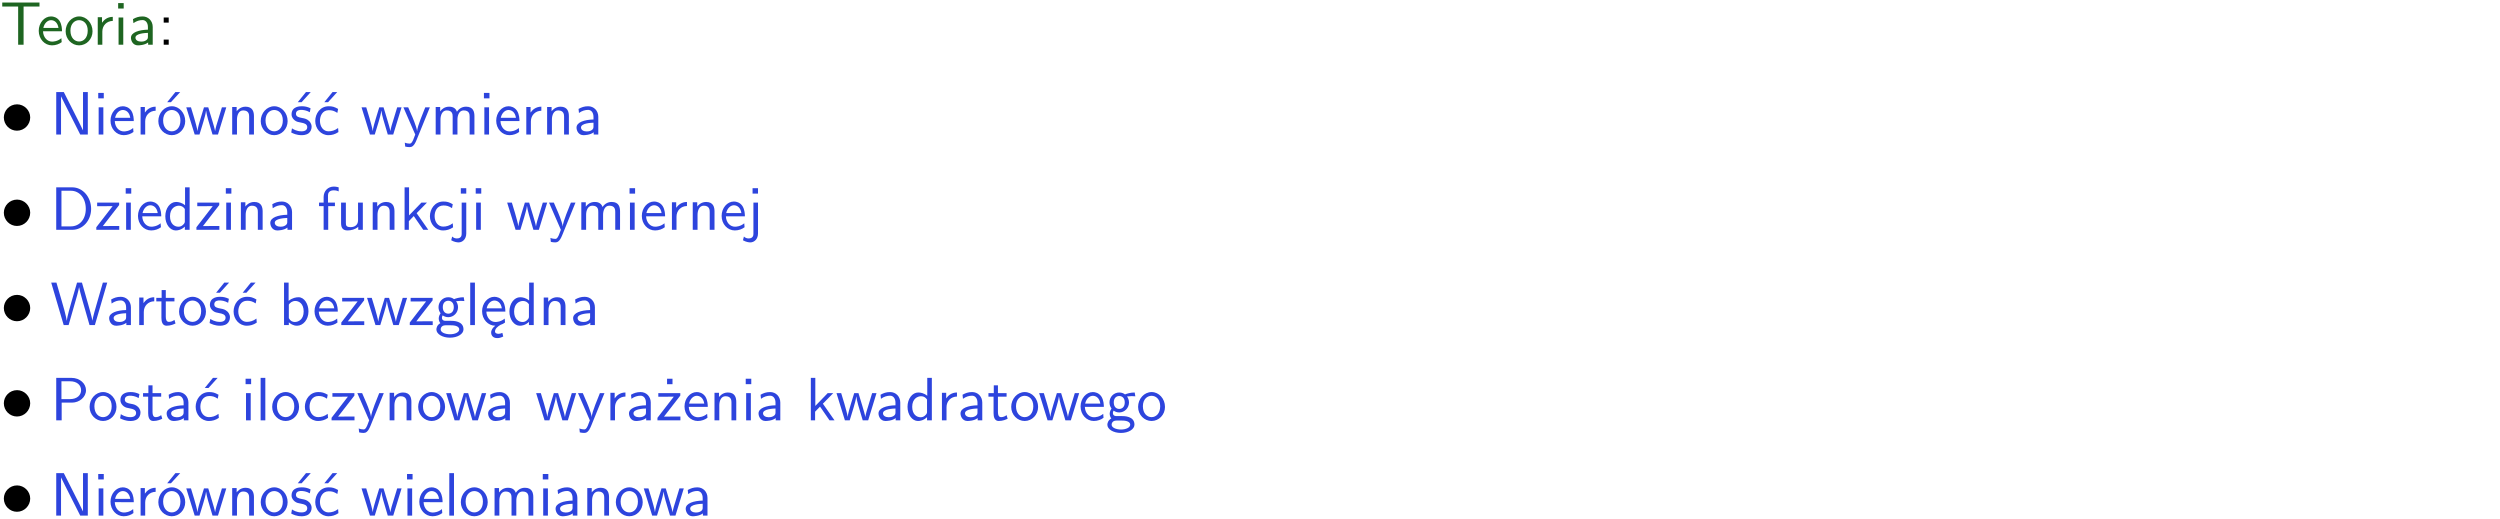 <?xml version="1.0" encoding="UTF-8"?>
<svg width="366pt" height="76pt" version="1.2" viewBox="0 0 366 76" xmlns="http://www.w3.org/2000/svg" xmlns:xlink="http://www.w3.org/1999/xlink">
 <defs>
  <symbol id="glyph0-1" overflow="visible">
   <path d="m3.453-5.594h0.797 0.328 1.203v-0.578h-5.453v0.578h1.203 0.312 0.812v5.594h0.797z"/>
  </symbol>
  <symbol id="glyph0-2" overflow="visible">
   <path d="m3.719-1.969c0-0.297-0.016-0.969-0.359-1.516-0.375-0.547-0.922-0.656-1.25-0.656-0.984 0-1.797 0.953-1.797 2.109 0 1.188 0.859 2.125 1.938 2.125 0.562 0 1.078-0.203 1.422-0.469l-0.047-0.578c-0.562 0.469-1.156 0.5-1.359 0.5-0.719 0-1.297-0.625-1.328-1.516zm-2.734-0.484c0.141-0.688 0.625-1.141 1.125-1.141 0.469 0 0.969 0.312 1.094 1.141z"/>
  </symbol>
  <symbol id="glyph0-3" overflow="visible">
   <path d="m4.203-1.969c0-1.203-0.891-2.172-1.953-2.172-1.109 0-1.984 1-1.984 2.172s0.922 2.062 1.969 2.062c1.078 0 1.969-0.906 1.969-2.062zm-1.969 1.5c-0.625 0-1.266-0.516-1.266-1.594s0.688-1.531 1.266-1.531c0.625 0 1.266 0.469 1.266 1.531s-0.609 1.594-1.266 1.594z"/>
  </symbol>
  <symbol id="glyph0-4" overflow="visible">
   <path d="m1.406-1.922c0-0.891 0.641-1.547 1.531-1.562v-0.594c-0.797 0-1.297 0.453-1.578 0.859v-0.812h-0.625v4.031h0.672z"/>
  </symbol>
  <symbol id="glyph0-5" overflow="visible">
   <path d="m1.469-6.094h-0.812v0.797h0.812zm-0.062 2.109h-0.688v3.984h0.688z"/>
  </symbol>
  <symbol id="glyph0-6" overflow="visible">
   <path d="m3.578-2.594c0-0.906-0.656-1.547-1.484-1.547-0.578 0-0.984 0.156-1.406 0.391l0.062 0.594c0.453-0.328 0.906-0.453 1.344-0.453 0.422 0 0.781 0.359 0.781 1.031v0.375c-1.344 0.031-2.484 0.406-2.484 1.188 0 0.391 0.25 1.109 1.031 1.109 0.125 0 0.969-0.016 1.484-0.422v0.328h0.672zm-0.703 1.406c0 0.172 0 0.391-0.297 0.562-0.266 0.172-0.609 0.172-0.703 0.172-0.438 0-0.828-0.203-0.828-0.578 0-0.625 1.453-0.688 1.828-0.703z"/>
  </symbol>
  <symbol id="glyph0-7" overflow="visible">
   <path d="m1.609-3.984h-0.734v0.75h0.734zm-0.734 3.234v0.75h0.734v-0.75z"/>
  </symbol>
  <symbol id="glyph0-8" overflow="visible">
   <path d="m1.969-6.219h-1.109v6.219h0.703v-5.594c0.172 0.375 0.547 1.141 0.609 1.234l2.203 4.359h1.109v-6.219h-0.703v5.578h-0.016c-0.172-0.359-0.547-1.125-0.594-1.219z"/>
  </symbol>
  <symbol id="glyph0-9" overflow="visible">
   <path d="m4.203-1.969c0-1.203-0.891-2.172-1.953-2.172-1.109 0-1.984 1-1.984 2.172s0.922 2.062 1.969 2.062c1.078 0 1.969-0.906 1.969-2.062zm-1.969 1.5c-0.625 0-1.266-0.516-1.266-1.594s0.688-1.531 1.266-1.531c0.625 0 1.266 0.469 1.266 1.531s-0.609 1.594-1.266 1.594zm1.234-5.75h-0.703l-1.203 1.484h0.547z"/>
  </symbol>
  <symbol id="glyph0-10" overflow="visible">
   <path d="m5.984-3.984h-0.641l-0.578 1.906c-0.109 0.312-0.375 1.203-0.422 1.594-0.031-0.281-0.266-1.078-0.422-1.594l-0.578-1.906h-0.625l-0.516 1.688c-0.094 0.312-0.406 1.344-0.438 1.797-0.047-0.422-0.344-1.438-0.484-1.938l-0.469-1.547h-0.688l1.234 3.984h0.703c0.047-0.141 0.359-1.141 0.562-1.844 0.125-0.422 0.375-1.297 0.391-1.641h0.016c0.016 0.25 0.172 0.875 0.281 1.266l0.656 2.219h0.797z"/>
  </symbol>
  <symbol id="glyph0-11" overflow="visible">
   <path d="m3.906-2.672c0-0.594-0.141-1.406-1.234-1.406-0.812 0-1.25 0.609-1.297 0.672v-0.625h-0.656v4.031h0.703v-2.203c0-0.594 0.234-1.328 0.906-1.328 0.859 0 0.875 0.641 0.875 0.922v2.609h0.703z"/>
  </symbol>
  <symbol id="glyph0-12" overflow="visible">
   <path d="m3.078-3.844c-0.469-0.219-0.828-0.297-1.297-0.297-0.219 0-1.484 0-1.484 1.188 0 0.438 0.266 0.719 0.484 0.891 0.281 0.203 0.469 0.234 0.969 0.328 0.328 0.062 0.844 0.172 0.844 0.656 0 0.609-0.703 0.609-0.844 0.609-0.734 0-1.234-0.328-1.391-0.438l-0.109 0.609c0.281 0.141 0.781 0.391 1.516 0.391 0.156 0 0.641 0 1.031-0.281 0.281-0.219 0.438-0.578 0.438-0.953 0-0.5-0.344-0.812-0.359-0.828-0.344-0.312-0.594-0.375-1.031-0.453-0.5-0.094-0.906-0.188-0.906-0.625 0-0.562 0.641-0.562 0.75-0.562 0.297 0 0.766 0.047 1.281 0.344zm0.031-2.375h-0.703l-1.203 1.484h0.562z"/>
  </symbol>
  <symbol id="glyph0-13" overflow="visible">
   <path d="m3.672-3.75c-0.531-0.297-0.828-0.391-1.375-0.391-1.25 0-1.969 1.094-1.969 2.156 0 1.109 0.812 2.078 1.938 2.078 0.484 0 0.969-0.125 1.453-0.453l-0.047-0.594c-0.469 0.359-0.953 0.484-1.406 0.484-0.734 0-1.25-0.656-1.25-1.531 0-0.703 0.344-1.562 1.297-1.562 0.453 0 0.766 0.078 1.25 0.391zm-0.125-2.469h-0.688l-1.203 1.484h0.547z"/>
  </symbol>
  <symbol id="glyph0-14" overflow="visible">
   <path d="m4-3.984h-0.672c-1.172 2.859-1.188 3.266-1.188 3.469h-0.016c-0.047-0.594-0.766-2.266-0.812-2.344l-0.484-1.125h-0.703l1.734 3.984c-0.094 0.281-0.281 0.719-0.312 0.812-0.234 0.516-0.391 0.516-0.516 0.516-0.141 0-0.438-0.031-0.703-0.141l0.062 0.578c0.188 0.047 0.438 0.078 0.641 0.078 0.312 0 0.641-0.109 1.016-1.031z"/>
  </symbol>
  <symbol id="glyph0-15" overflow="visible">
   <path d="m6.391-2.672c0-0.609-0.141-1.406-1.219-1.406-0.547 0-1.016 0.25-1.344 0.734-0.234-0.688-0.859-0.734-1.141-0.734-0.656 0-1.078 0.359-1.312 0.688v-0.641h-0.656v4.031h0.703v-2.203c0-0.609 0.25-1.328 0.906-1.328 0.844 0 0.875 0.578 0.875 0.922v2.609h0.703v-2.203c0-0.609 0.25-1.328 0.906-1.328 0.844 0 0.875 0.578 0.875 0.922v2.609h0.703z"/>
  </symbol>
  <symbol id="glyph0-16" overflow="visible">
   <path d="m0.859-6.219v6.219h2.359c1.531 0 2.75-1.359 2.75-3.062 0-1.734-1.219-3.156-2.766-3.156zm0.766 5.719v-5.219h1.375c1.266 0 2.188 1.078 2.188 2.656 0 1.531-0.922 2.562-2.188 2.562z"/>
  </symbol>
  <symbol id="glyph0-17" overflow="visible">
   <path d="m3.594-3.625v-0.359h-3.219v0.531h1.25c0.109 0 0.219-0.016 0.328-0.016h0.688l-2.391 3.094v0.375h3.359v-0.562h-1.328c-0.109 0-0.203 0.016-0.312 0.016h-0.766z"/>
  </symbol>
  <symbol id="glyph0-18" overflow="visible">
   <path d="m3.891-6.219h-0.672v2.625c-0.469-0.391-0.969-0.484-1.312-0.484-0.891 0-1.578 0.938-1.578 2.094 0 1.172 0.688 2.078 1.531 2.078 0.297 0 0.828-0.078 1.328-0.562v0.469h0.703zm-0.703 4.969c0 0.125 0 0.297-0.297 0.547-0.203 0.188-0.422 0.25-0.656 0.25-0.562 0-1.219-0.422-1.219-1.531 0-1.188 0.781-1.547 1.312-1.547 0.391 0 0.672 0.203 0.859 0.484z"/>
  </symbol>
  <symbol id="glyph0-19" overflow="visible">
   <path d="m1.578-3.469h0.984v-0.516h-1.016v-1.062c0-0.672 0.609-0.734 0.844-0.734 0.172 0 0.422 0.016 0.719 0.156v-0.594c-0.109-0.031-0.391-0.109-0.719-0.109-0.844 0-1.484 0.641-1.484 1.531v0.812h-0.672v0.516h0.672v3.469h0.672z"/>
  </symbol>
  <symbol id="glyph0-20" overflow="visible">
   <path d="m3.906-3.984h-0.703v2.609c0 0.672-0.5 0.984-1.078 0.984-0.641 0-0.703-0.234-0.703-0.625v-2.969h-0.703v3c0 0.656 0.219 1.078 0.953 1.078 0.484 0 1.125-0.141 1.562-0.531v0.438h0.672z"/>
  </symbol>
  <symbol id="glyph0-21" overflow="visible">
   <path d="m2.516-2.438 1.516-1.547h-0.812l-1.812 1.875v-4.109h-0.656v6.219h0.625v-1.266l0.719-0.75 1.391 2.016h0.734z"/>
  </symbol>
  <symbol id="glyph0-22" overflow="visible">
   <path d="m3.672-3.75c-0.531-0.297-0.828-0.391-1.375-0.391-1.25 0-1.969 1.094-1.969 2.156 0 1.109 0.812 2.078 1.938 2.078 0.484 0 0.969-0.125 1.453-0.453l-0.047-0.594c-0.469 0.359-0.953 0.484-1.406 0.484-0.734 0-1.25-0.656-1.25-1.531 0-0.703 0.344-1.562 1.297-1.562 0.453 0 0.766 0.078 1.25 0.391z"/>
  </symbol>
  <symbol id="glyph0-23" overflow="visible">
   <path d="m1.656-6.094h-0.797v0.797h0.797zm-2.203 7.625c0.438 0.25 0.844 0.312 1.078 0.312 0.562 0 1.125-0.469 1.125-1.312v-4.516h-0.672v4.594c0 0.578-0.453 0.656-0.703 0.656-0.266 0-0.5-0.094-0.688-0.281z"/>
  </symbol>
  <symbol id="glyph0-24" overflow="visible">
   <path d="m8.328-6.219h-0.641l-0.812 2.812c-0.234 0.797-0.672 2.297-0.719 2.766 0-0.016-0.062-0.484-0.656-2.531l-0.875-3.047h-0.719l-0.812 2.797c-0.203 0.688-0.641 2.25-0.688 2.766h-0.016c-0.031-0.359-0.281-1.25-0.344-1.547-0.125-0.422-0.172-0.609-0.422-1.484l-0.734-2.531h-0.766l1.828 6.219h0.719l0.891-3.109c0.203-0.656 0.578-2 0.641-2.453 0.047 0.266 0.25 1.109 0.5 1.969l1.031 3.594h0.781z"/>
  </symbol>
  <symbol id="glyph0-25" overflow="visible">
   <path d="m1.562-3.469h1.266v-0.516h-1.266v-1.141h-0.609v1.141h-0.781v0.516h0.75v2.406c0 0.531 0.125 1.156 0.75 1.156s1.078-0.219 1.312-0.328l-0.156-0.531c-0.234 0.188-0.516 0.297-0.797 0.297-0.344 0-0.469-0.281-0.469-0.75z"/>
  </symbol>
  <symbol id="glyph0-26" overflow="visible">
   <path d="m1.406-6.219h-0.672v6.219h0.703v-0.406c0.219 0.188 0.594 0.5 1.203 0.5 0.891 0 1.672-0.891 1.672-2.094 0-1.109-0.625-2.078-1.453-2.078-0.359 0-0.906 0.094-1.453 0.531zm0.031 3.219c0.141-0.219 0.469-0.531 0.953-0.531 0.531 0 1.219 0.391 1.219 1.531 0 1.172-0.75 1.547-1.297 1.547-0.359 0-0.656-0.156-0.875-0.562z"/>
  </symbol>
  <symbol id="glyph0-27" overflow="visible">
   <path d="m3.156-3.5c0.203 0 0.453-0.047 0.672-0.047 0.156 0 0.5 0.031 0.516 0.031l-0.094-0.562c-0.625 0-1.141 0.172-1.422 0.281-0.188-0.156-0.484-0.281-0.844-0.281-0.781 0-1.422 0.641-1.422 1.453 0 0.344 0.109 0.656 0.297 0.891-0.266 0.375-0.266 0.719-0.266 0.766 0 0.234 0.078 0.5 0.234 0.688-0.469 0.266-0.578 0.688-0.578 0.922 0 0.672 0.891 1.203 1.984 1.203 1.109 0 1.984-0.531 1.984-1.219 0-1.25-1.5-1.25-1.844-1.25h-0.781c-0.125 0-0.531 0-0.531-0.469 0-0.094 0.047-0.25 0.109-0.328 0.188 0.141 0.484 0.266 0.812 0.266 0.812 0 1.438-0.672 1.438-1.469 0-0.422-0.203-0.75-0.297-0.891zm-1.172 1.828c-0.328 0-0.797-0.203-0.797-0.953 0-0.734 0.469-0.938 0.797-0.938 0.391 0 0.812 0.25 0.812 0.938 0 0.703-0.422 0.953-0.812 0.953zm0.406 1.703c0.188 0 1.203 0 1.203 0.609 0 0.406-0.609 0.703-1.344 0.703s-1.375-0.281-1.375-0.703c0-0.031 0-0.609 0.703-0.609z"/>
  </symbol>
  <symbol id="glyph0-28" overflow="visible">
   <path d="m1.406-6.219h-0.688v6.219h0.688z"/>
  </symbol>
  <symbol id="glyph0-29" overflow="visible">
   <path d="m0.984-2.453c0.141-0.688 0.625-1.141 1.125-1.141 0.469 0 0.969 0.312 1.094 1.141zm1.219 3.391c0-0.406 0.391-0.734 0.797-0.969 0.266-0.078 0.484-0.203 0.672-0.344l-0.047-0.578c-0.562 0.469-1.156 0.5-1.359 0.5-0.719 0-1.297-0.625-1.328-1.516h2.781c0-0.297-0.016-0.969-0.359-1.516-0.375-0.547-0.922-0.656-1.25-0.656-0.984 0-1.797 0.953-1.797 2.109 0 1.188 0.859 2.125 1.938 2.125-0.359 0.25-0.641 0.656-0.609 1.047 0.016 0.391 0.281 0.766 0.891 0.766 0.297 0 0.516-0.062 0.875-0.234l-0.125-0.531c-0.203 0.094-0.406 0.141-0.594 0.141-0.25-0.031-0.469-0.078-0.484-0.344z"/>
  </symbol>
  <symbol id="glyph0-30" overflow="visible">
   <path d="m3.156-2.594c1.109 0 2.062-0.812 2.062-1.812 0-0.969-0.891-1.812-2.125-1.812h-2.234v6.219h0.797v-2.594zm-0.266-3.125c1 0 1.609 0.547 1.609 1.312 0 0.703-0.578 1.297-1.609 1.297h-1.266v-2.609z"/>
  </symbol>
  <symbol id="glyph0-31" overflow="visible">
   <path d="m3.078-3.844c-0.469-0.219-0.828-0.297-1.297-0.297-0.219 0-1.484 0-1.484 1.188 0 0.438 0.266 0.719 0.484 0.891 0.281 0.203 0.469 0.234 0.969 0.328 0.328 0.062 0.844 0.172 0.844 0.656 0 0.609-0.703 0.609-0.844 0.609-0.734 0-1.234-0.328-1.391-0.438l-0.109 0.609c0.281 0.141 0.781 0.391 1.516 0.391 0.156 0 0.641 0 1.031-0.281 0.281-0.219 0.438-0.578 0.438-0.953 0-0.5-0.344-0.812-0.359-0.828-0.344-0.312-0.594-0.375-1.031-0.453-0.5-0.094-0.906-0.188-0.906-0.625 0-0.562 0.641-0.562 0.75-0.562 0.297 0 0.766 0.047 1.281 0.344z"/>
  </symbol>
  <symbol id="glyph0-32" overflow="visible">
   <path d="m3.594-3.625v-0.359h-3.219v0.531h1.25c0.109 0 0.219-0.016 0.328-0.016h0.688l-2.391 3.094v0.375h3.359v-0.562h-1.328c-0.109 0-0.203 0.016-0.312 0.016h-0.766zm-1.141-2.469h-0.797v0.797h0.797z"/>
  </symbol>
  <symbol id="glyph1-1" overflow="visible">
   <path d="m4.422-2.5c0-1.062-0.891-1.922-1.922-1.922-1.094 0-1.938 0.891-1.938 1.922 0 1.078 0.875 1.938 1.922 1.938 1.078 0 1.938-0.891 1.938-1.938z"/>
  </symbol>
  <clipPath id="clip1">
   <path d="m0 0h365.67v1h-365.67z"/>
  </clipPath>
 </defs>
 <g id="surface1">
  <g fill="#1e6521">
   <use y="6.546" xlink:href="#glyph0-1"/>
  </g>
  <g fill="#1e6521">
   <use x="5.358" y="6.546" xlink:href="#glyph0-2"/>
   <use x="9.343" y="6.546" xlink:href="#glyph0-3"/>
  </g>
  <g fill="#1e6521">
   <use x="13.575" y="6.546" xlink:href="#glyph0-4"/>
   <use x="16.639" y="6.546" xlink:href="#glyph0-5"/>
   <use x="18.781" y="6.546" xlink:href="#glyph0-6"/>
  </g>
  <g>
   <use x="23.09" y="6.546" xlink:href="#glyph0-7"/>
  </g>
  <g>
   <use y="19.696" xlink:href="#glyph1-1"/>
  </g>
  <g fill="#2d44dd">
   <use x="7.372" y="19.696" xlink:href="#glyph0-8"/>
   <use x="13.723" y="19.696" xlink:href="#glyph0-5"/>
   <use x="15.865" y="19.696" xlink:href="#glyph0-2"/>
   <use x="19.85" y="19.696" xlink:href="#glyph0-4"/>
   <use x="22.913" y="19.696" xlink:href="#glyph0-9"/>
  </g>
  <g fill="#2d44dd">
   <use x="27.146" y="19.696" xlink:href="#glyph0-10"/>
   <use x="33.272" y="19.696" xlink:href="#glyph0-11"/>
   <use x="37.905" y="19.696" xlink:href="#glyph0-3"/>
   <use x="42.388" y="19.696" xlink:href="#glyph0-12"/>
   <use x="45.825" y="19.696" xlink:href="#glyph0-13"/>
  </g>
  <g fill="#2d44dd">
   <use x="52.805" y="19.696" xlink:href="#glyph0-10"/>
   <use x="58.931" y="19.696" xlink:href="#glyph0-14"/>
   <use x="63.066" y="19.696" xlink:href="#glyph0-15"/>
   <use x="70.189" y="19.696" xlink:href="#glyph0-5"/>
   <use x="72.331" y="19.696" xlink:href="#glyph0-2"/>
   <use x="76.316" y="19.696" xlink:href="#glyph0-4"/>
   <use x="79.379" y="19.696" xlink:href="#glyph0-11"/>
   <use x="84.012" y="19.696" xlink:href="#glyph0-6"/>
  </g>
  <g>
   <use y="33.644" xlink:href="#glyph1-1"/>
  </g>
  <g fill="#2d44dd">
   <use x="7.372" y="33.644" xlink:href="#glyph0-16"/>
   <use x="13.848" y="33.644" xlink:href="#glyph0-17"/>
   <use x="17.745" y="33.644" xlink:href="#glyph0-5"/>
   <use x="19.887" y="33.644" xlink:href="#glyph0-2"/>
   <use x="23.872" y="33.644" xlink:href="#glyph0-18"/>
   <use x="28.505" y="33.644" xlink:href="#glyph0-17"/>
   <use x="32.403" y="33.644" xlink:href="#glyph0-5"/>
   <use x="34.545" y="33.644" xlink:href="#glyph0-11"/>
   <use x="39.178" y="33.644" xlink:href="#glyph0-6"/>
  </g>
  <g fill="#2d44dd">
   <use x="46.473" y="33.644" xlink:href="#glyph0-19"/>
   <use x="49.213" y="33.644" xlink:href="#glyph0-20"/>
   <use x="53.846" y="33.644" xlink:href="#glyph0-11"/>
   <use x="58.479" y="33.644" xlink:href="#glyph0-21"/>
  </g>
  <g fill="#2d44dd">
   <use x="62.611" y="33.644" xlink:href="#glyph0-22"/>
  </g>
  <g fill="#2d44dd">
   <use x="66.605" y="33.644" xlink:href="#glyph0-23"/>
  </g>
  <g fill="#2d44dd">
   <use x="68.987" y="33.644" xlink:href="#glyph0-5"/>
  </g>
  <g fill="#2d44dd">
   <use x="74.124" y="33.644" xlink:href="#glyph0-10"/>
   <use x="80.251" y="33.644" xlink:href="#glyph0-14"/>
   <use x="84.385" y="33.644" xlink:href="#glyph0-15"/>
   <use x="91.508" y="33.644" xlink:href="#glyph0-5"/>
   <use x="93.65" y="33.644" xlink:href="#glyph0-2"/>
   <use x="97.635" y="33.644" xlink:href="#glyph0-4"/>
   <use x="100.699" y="33.644" xlink:href="#glyph0-11"/>
   <use x="105.332" y="33.644" xlink:href="#glyph0-2"/>
   <use x="109.316" y="33.644" xlink:href="#glyph0-23"/>
  </g>
  <g>
   <use y="47.592" xlink:href="#glyph1-1"/>
  </g>
  <g fill="#2d44dd">
   <use x="7.372" y="47.592" xlink:href="#glyph0-24"/>
  </g>
  <g fill="#2d44dd">
   <use x="15.589" y="47.592" xlink:href="#glyph0-6"/>
  </g>
  <g fill="#2d44dd">
   <use x="19.647" y="47.592" xlink:href="#glyph0-4"/>
   <use x="22.711" y="47.592" xlink:href="#glyph0-25"/>
   <use x="25.949" y="47.592" xlink:href="#glyph0-3"/>
   <use x="30.432" y="47.592" xlink:href="#glyph0-12"/>
   <use x="33.869" y="47.592" xlink:href="#glyph0-13"/>
  </g>
  <g fill="#2d44dd">
   <use x="40.848" y="47.592" xlink:href="#glyph0-26"/>
  </g>
  <g fill="#2d44dd">
   <use x="45.732" y="47.592" xlink:href="#glyph0-2"/>
   <use x="49.717" y="47.592" xlink:href="#glyph0-17"/>
   <use x="53.614" y="47.592" xlink:href="#glyph0-10"/>
   <use x="59.741" y="47.592" xlink:href="#glyph0-17"/>
   <use x="63.639" y="47.592" xlink:href="#glyph0-27"/>
   <use x="68.122" y="47.592" xlink:href="#glyph0-28"/>
   <use x="70.264" y="47.592" xlink:href="#glyph0-29"/>
   <use x="74.249" y="47.592" xlink:href="#glyph0-18"/>
   <use x="78.882" y="47.592" xlink:href="#glyph0-11"/>
   <use x="83.515" y="47.592" xlink:href="#glyph0-6"/>
  </g>
  <g>
   <use y="61.539" xlink:href="#glyph1-1"/>
  </g>
  <g fill="#2d44dd">
   <use x="7.372" y="61.539" xlink:href="#glyph0-30"/>
  </g>
  <g fill="#2d44dd">
   <use x="12.85" y="61.539" xlink:href="#glyph0-3"/>
   <use x="17.333" y="61.539" xlink:href="#glyph0-31"/>
   <use x="20.77" y="61.539" xlink:href="#glyph0-25"/>
   <use x="24.007" y="61.539" xlink:href="#glyph0-6"/>
   <use x="28.317" y="61.539" xlink:href="#glyph0-13"/>
  </g>
  <g fill="#2d44dd">
   <use x="35.296" y="61.539" xlink:href="#glyph0-5"/>
   <use x="37.438" y="61.539" xlink:href="#glyph0-28"/>
   <use x="39.58" y="61.539" xlink:href="#glyph0-3"/>
  </g>
  <g fill="#2d44dd">
   <use x="44.305" y="61.539" xlink:href="#glyph0-22"/>
   <use x="48.29" y="61.539" xlink:href="#glyph0-17"/>
   <use x="52.188" y="61.539" xlink:href="#glyph0-14"/>
   <use x="56.322" y="61.539" xlink:href="#glyph0-11"/>
   <use x="60.955" y="61.539" xlink:href="#glyph0-3"/>
  </g>
  <g fill="#2d44dd">
   <use x="65.196" y="61.539" xlink:href="#glyph0-10"/>
  </g>
  <g fill="#2d44dd">
   <use x="71.072" y="61.539" xlink:href="#glyph0-6"/>
  </g>
  <g fill="#2d44dd">
   <use x="78.367" y="61.539" xlink:href="#glyph0-10"/>
   <use x="84.494" y="61.539" xlink:href="#glyph0-14"/>
   <use x="88.628" y="61.539" xlink:href="#glyph0-4"/>
   <use x="91.692" y="61.539" xlink:href="#glyph0-6"/>
   <use x="96.001" y="61.539" xlink:href="#glyph0-32"/>
   <use x="99.899" y="61.539" xlink:href="#glyph0-2"/>
   <use x="103.884" y="61.539" xlink:href="#glyph0-11"/>
   <use x="108.517" y="61.539" xlink:href="#glyph0-5"/>
   <use x="110.659" y="61.539" xlink:href="#glyph0-6"/>
  </g>
  <g fill="#2d44dd">
   <use x="117.954" y="61.539" xlink:href="#glyph0-21"/>
   <use x="122.337" y="61.539" xlink:href="#glyph0-10"/>
  </g>
  <g fill="#2d44dd">
   <use x="128.222" y="61.539" xlink:href="#glyph0-6"/>
   <use x="132.531" y="61.539" xlink:href="#glyph0-18"/>
   <use x="137.164" y="61.539" xlink:href="#glyph0-4"/>
   <use x="140.228" y="61.539" xlink:href="#glyph0-6"/>
   <use x="144.537" y="61.539" xlink:href="#glyph0-25"/>
   <use x="147.775" y="61.539" xlink:href="#glyph0-3"/>
  </g>
  <g fill="#2d44dd">
   <use x="152.007" y="61.539" xlink:href="#glyph0-10"/>
  </g>
  <g fill="#2d44dd">
   <use x="157.883" y="61.539" xlink:href="#glyph0-2"/>
   <use x="161.868" y="61.539" xlink:href="#glyph0-27"/>
   <use x="166.351" y="61.539" xlink:href="#glyph0-3"/>
  </g>
  <g>
   <use y="75.487" xlink:href="#glyph1-1"/>
  </g>
  <g fill="#2d44dd">
   <use x="7.372" y="75.487" xlink:href="#glyph0-8"/>
   <use x="13.723" y="75.487" xlink:href="#glyph0-5"/>
   <use x="15.865" y="75.487" xlink:href="#glyph0-2"/>
   <use x="19.85" y="75.487" xlink:href="#glyph0-4"/>
   <use x="22.913" y="75.487" xlink:href="#glyph0-9"/>
  </g>
  <g fill="#2d44dd">
   <use x="27.146" y="75.487" xlink:href="#glyph0-10"/>
   <use x="33.272" y="75.487" xlink:href="#glyph0-11"/>
   <use x="37.905" y="75.487" xlink:href="#glyph0-3"/>
   <use x="42.388" y="75.487" xlink:href="#glyph0-12"/>
   <use x="45.825" y="75.487" xlink:href="#glyph0-13"/>
  </g>
  <g fill="#2d44dd">
   <use x="52.805" y="75.487" xlink:href="#glyph0-10"/>
   <use x="58.931" y="75.487" xlink:href="#glyph0-5"/>
   <use x="61.074" y="75.487" xlink:href="#glyph0-2"/>
   <use x="65.058" y="75.487" xlink:href="#glyph0-28"/>
   <use x="67.2" y="75.487" xlink:href="#glyph0-3"/>
   <use x="71.684" y="75.487" xlink:href="#glyph0-15"/>
   <use x="78.806" y="75.487" xlink:href="#glyph0-5"/>
   <use x="80.948" y="75.487" xlink:href="#glyph0-6"/>
   <use x="85.258" y="75.487" xlink:href="#glyph0-11"/>
   <use x="89.891" y="75.487" xlink:href="#glyph0-3"/>
  </g>
  <g fill="#2d44dd">
   <use x="94.123" y="75.487" xlink:href="#glyph0-10"/>
  </g>
  <g fill="#2d44dd">
   <use x="99.998" y="75.487" xlink:href="#glyph0-6"/>
  </g>
 </g>
</svg>
